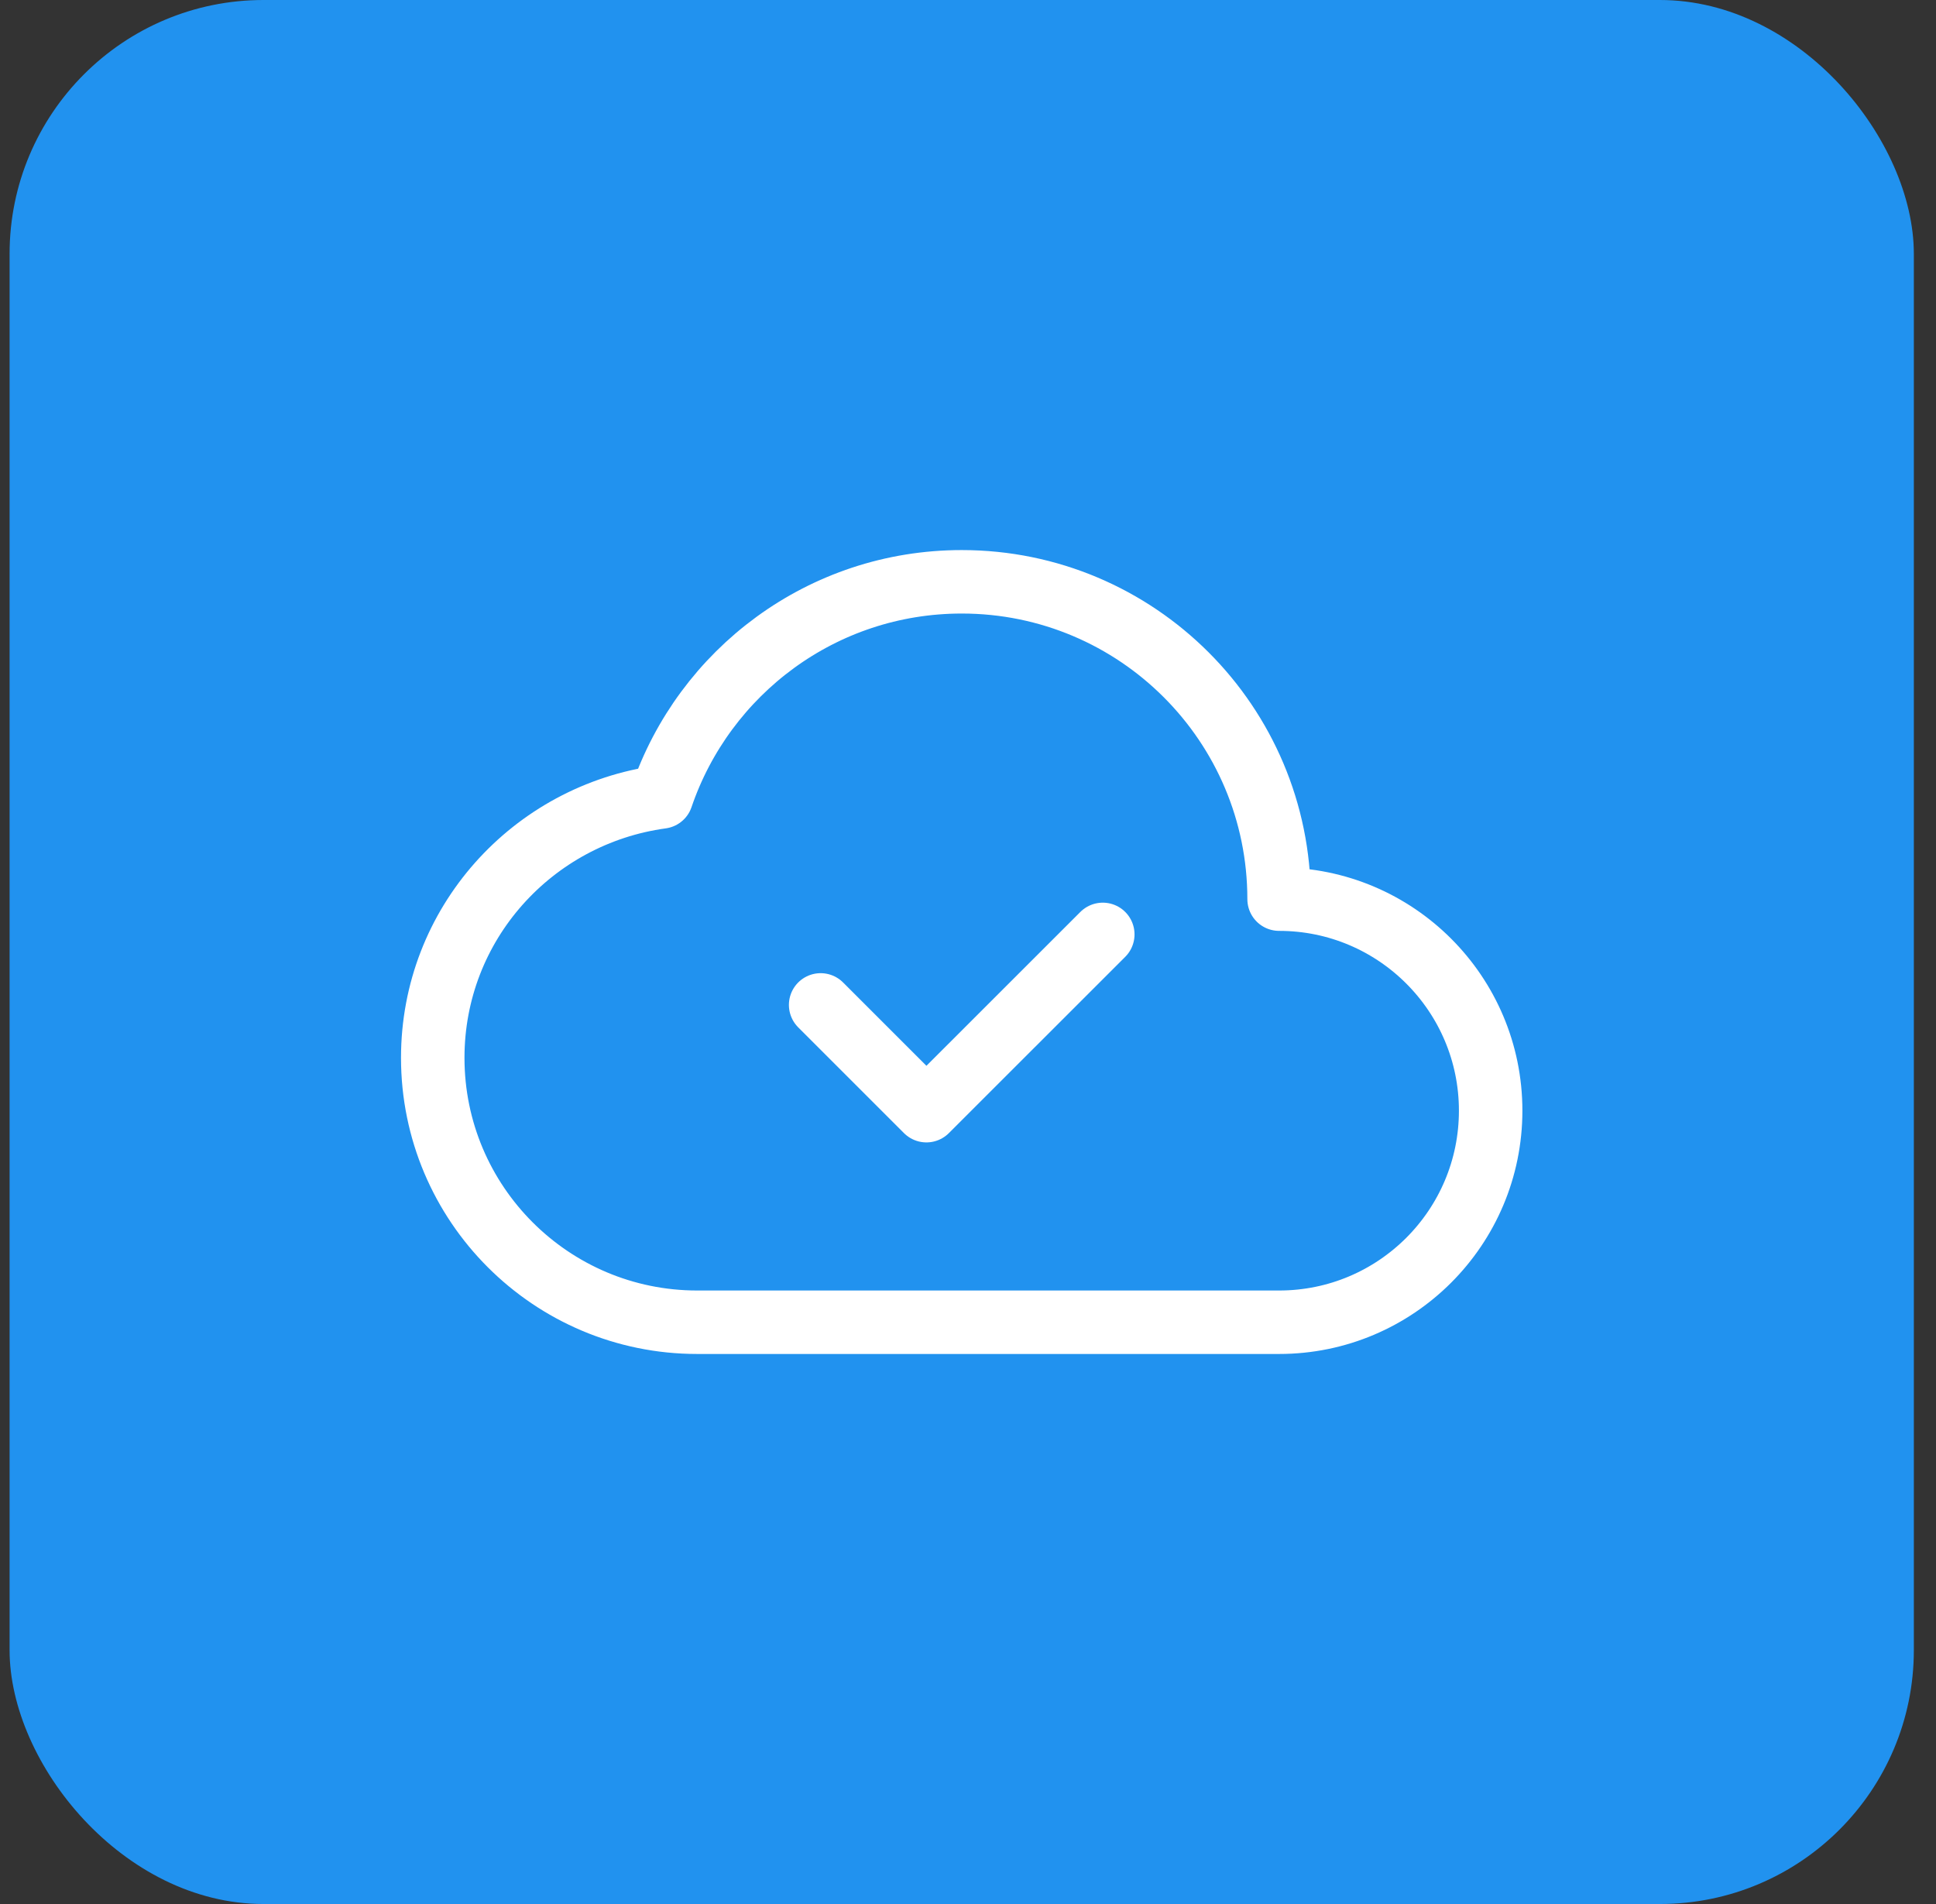<svg width="61" height="60" viewBox="0 0 61 60" fill="none" xmlns="http://www.w3.org/2000/svg">
<rect x="0" y="0" width="61" height="60" fill="#333333" stroke="none"/>
<rect x="0.302" width="60" height="60" rx="8" fill="#2192EF"/>
<path fill-rule="evenodd" clip-rule="evenodd" d="M20.842 25.113C16.777 25.669 13.635 29.117 13.635 33.334C13.635 37.935 17.367 41.667 21.968 41.667H40.302C43.983 41.667 46.968 38.682 46.968 35C46.968 31.319 43.983 28.334 40.302 28.334C40.302 22.81 35.825 18.334 30.302 18.334C25.907 18.334 22.183 21.172 20.842 25.113Z" stroke="white" stroke-width="2" stroke-linecap="round" stroke-linejoin="round"/>
<path d="M34.747 29.445L29.19 35L25.857 31.667" stroke="white" stroke-width="2" stroke-linecap="round" stroke-linejoin="round"/>
</svg>
